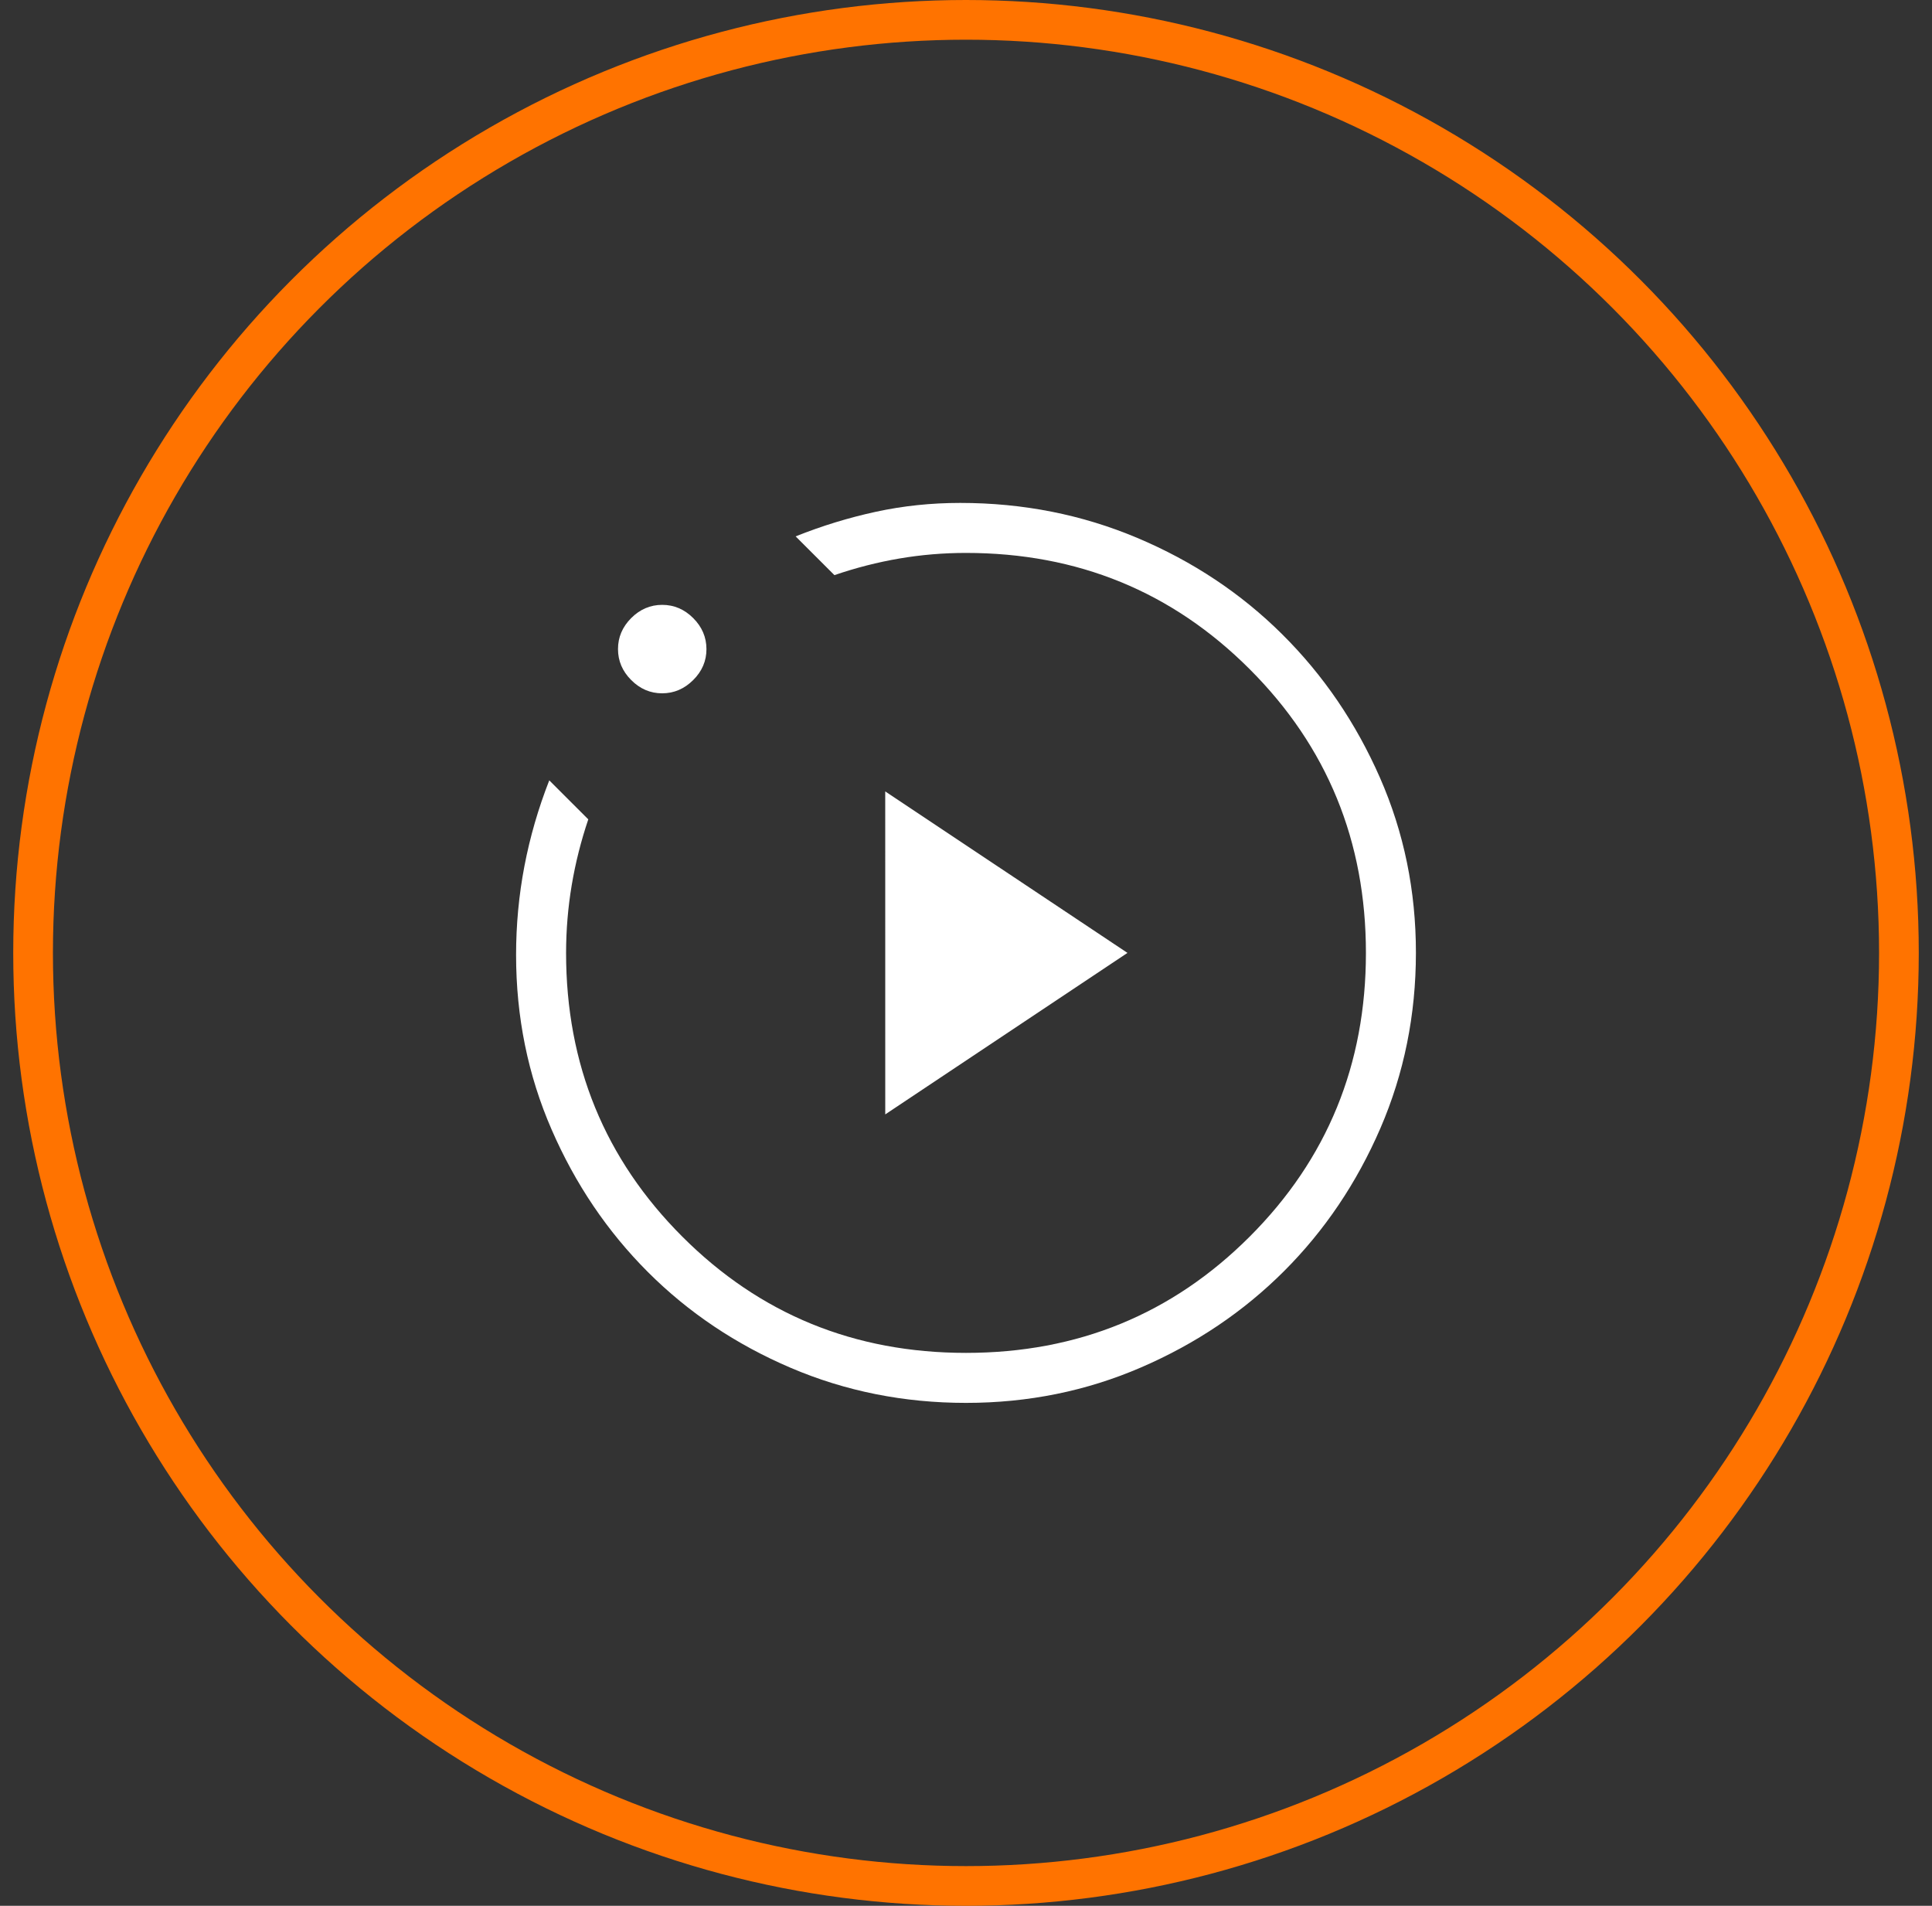 <svg xmlns="http://www.w3.org/2000/svg" width="73" height="72" viewBox="0 0 73 72" fill="none"><rect x="0" y="0" width="73" height="72" fill="#333333" stroke="none"/><circle cx="36.5" cy="36" r="35.25" stroke="#FF7300" stroke-width="1.5"></circle><path d="M33.449 42.101L42.601 36L33.448 29.899L33.449 42.101ZM36.5 53C34.153 53 31.945 52.559 29.878 51.676C27.81 50.793 26.011 49.587 24.481 48.057C22.951 46.527 21.738 44.733 20.843 42.675C19.948 40.62 19.5 38.42 19.5 36.076C19.5 34.94 19.605 33.822 19.815 32.721C20.026 31.62 20.339 30.541 20.754 29.481L22.228 30.955C21.952 31.773 21.743 32.602 21.602 33.442C21.461 34.282 21.39 35.135 21.389 36C21.389 40.218 22.853 43.792 25.781 46.719C28.708 49.647 32.282 51.111 36.5 51.111C40.718 51.111 44.292 49.647 47.219 46.719C50.147 43.792 51.611 40.218 51.611 36C51.611 31.782 50.147 28.208 47.219 25.281C44.292 22.353 40.718 20.889 36.5 20.889C35.65 20.889 34.811 20.959 33.984 21.1C33.157 21.241 32.338 21.451 31.528 21.728L30.063 20.264C31.056 19.867 32.067 19.557 33.096 19.334C34.125 19.111 35.187 19 36.283 19C38.653 19 40.884 19.441 42.977 20.324C45.07 21.207 46.893 22.419 48.447 23.962C50.001 25.505 51.232 27.31 52.14 29.378C53.048 31.445 53.501 33.653 53.5 36C53.499 38.347 53.052 40.555 52.159 42.622C51.264 44.69 50.051 46.489 48.521 48.019C46.99 49.55 45.19 50.763 43.122 51.657C41.055 52.552 38.847 53 36.5 53ZM25.021 26.193C24.573 26.193 24.183 26.026 23.85 25.692C23.518 25.36 23.351 24.97 23.351 24.521C23.351 24.073 23.518 23.683 23.85 23.35C24.183 23.018 24.573 22.851 25.021 22.851C25.47 22.851 25.86 23.018 26.192 23.35C26.525 23.683 26.692 24.073 26.693 24.521C26.694 24.97 26.527 25.36 26.192 25.692C25.857 26.025 25.467 26.192 25.021 26.193Z" fill="white"></path></svg>